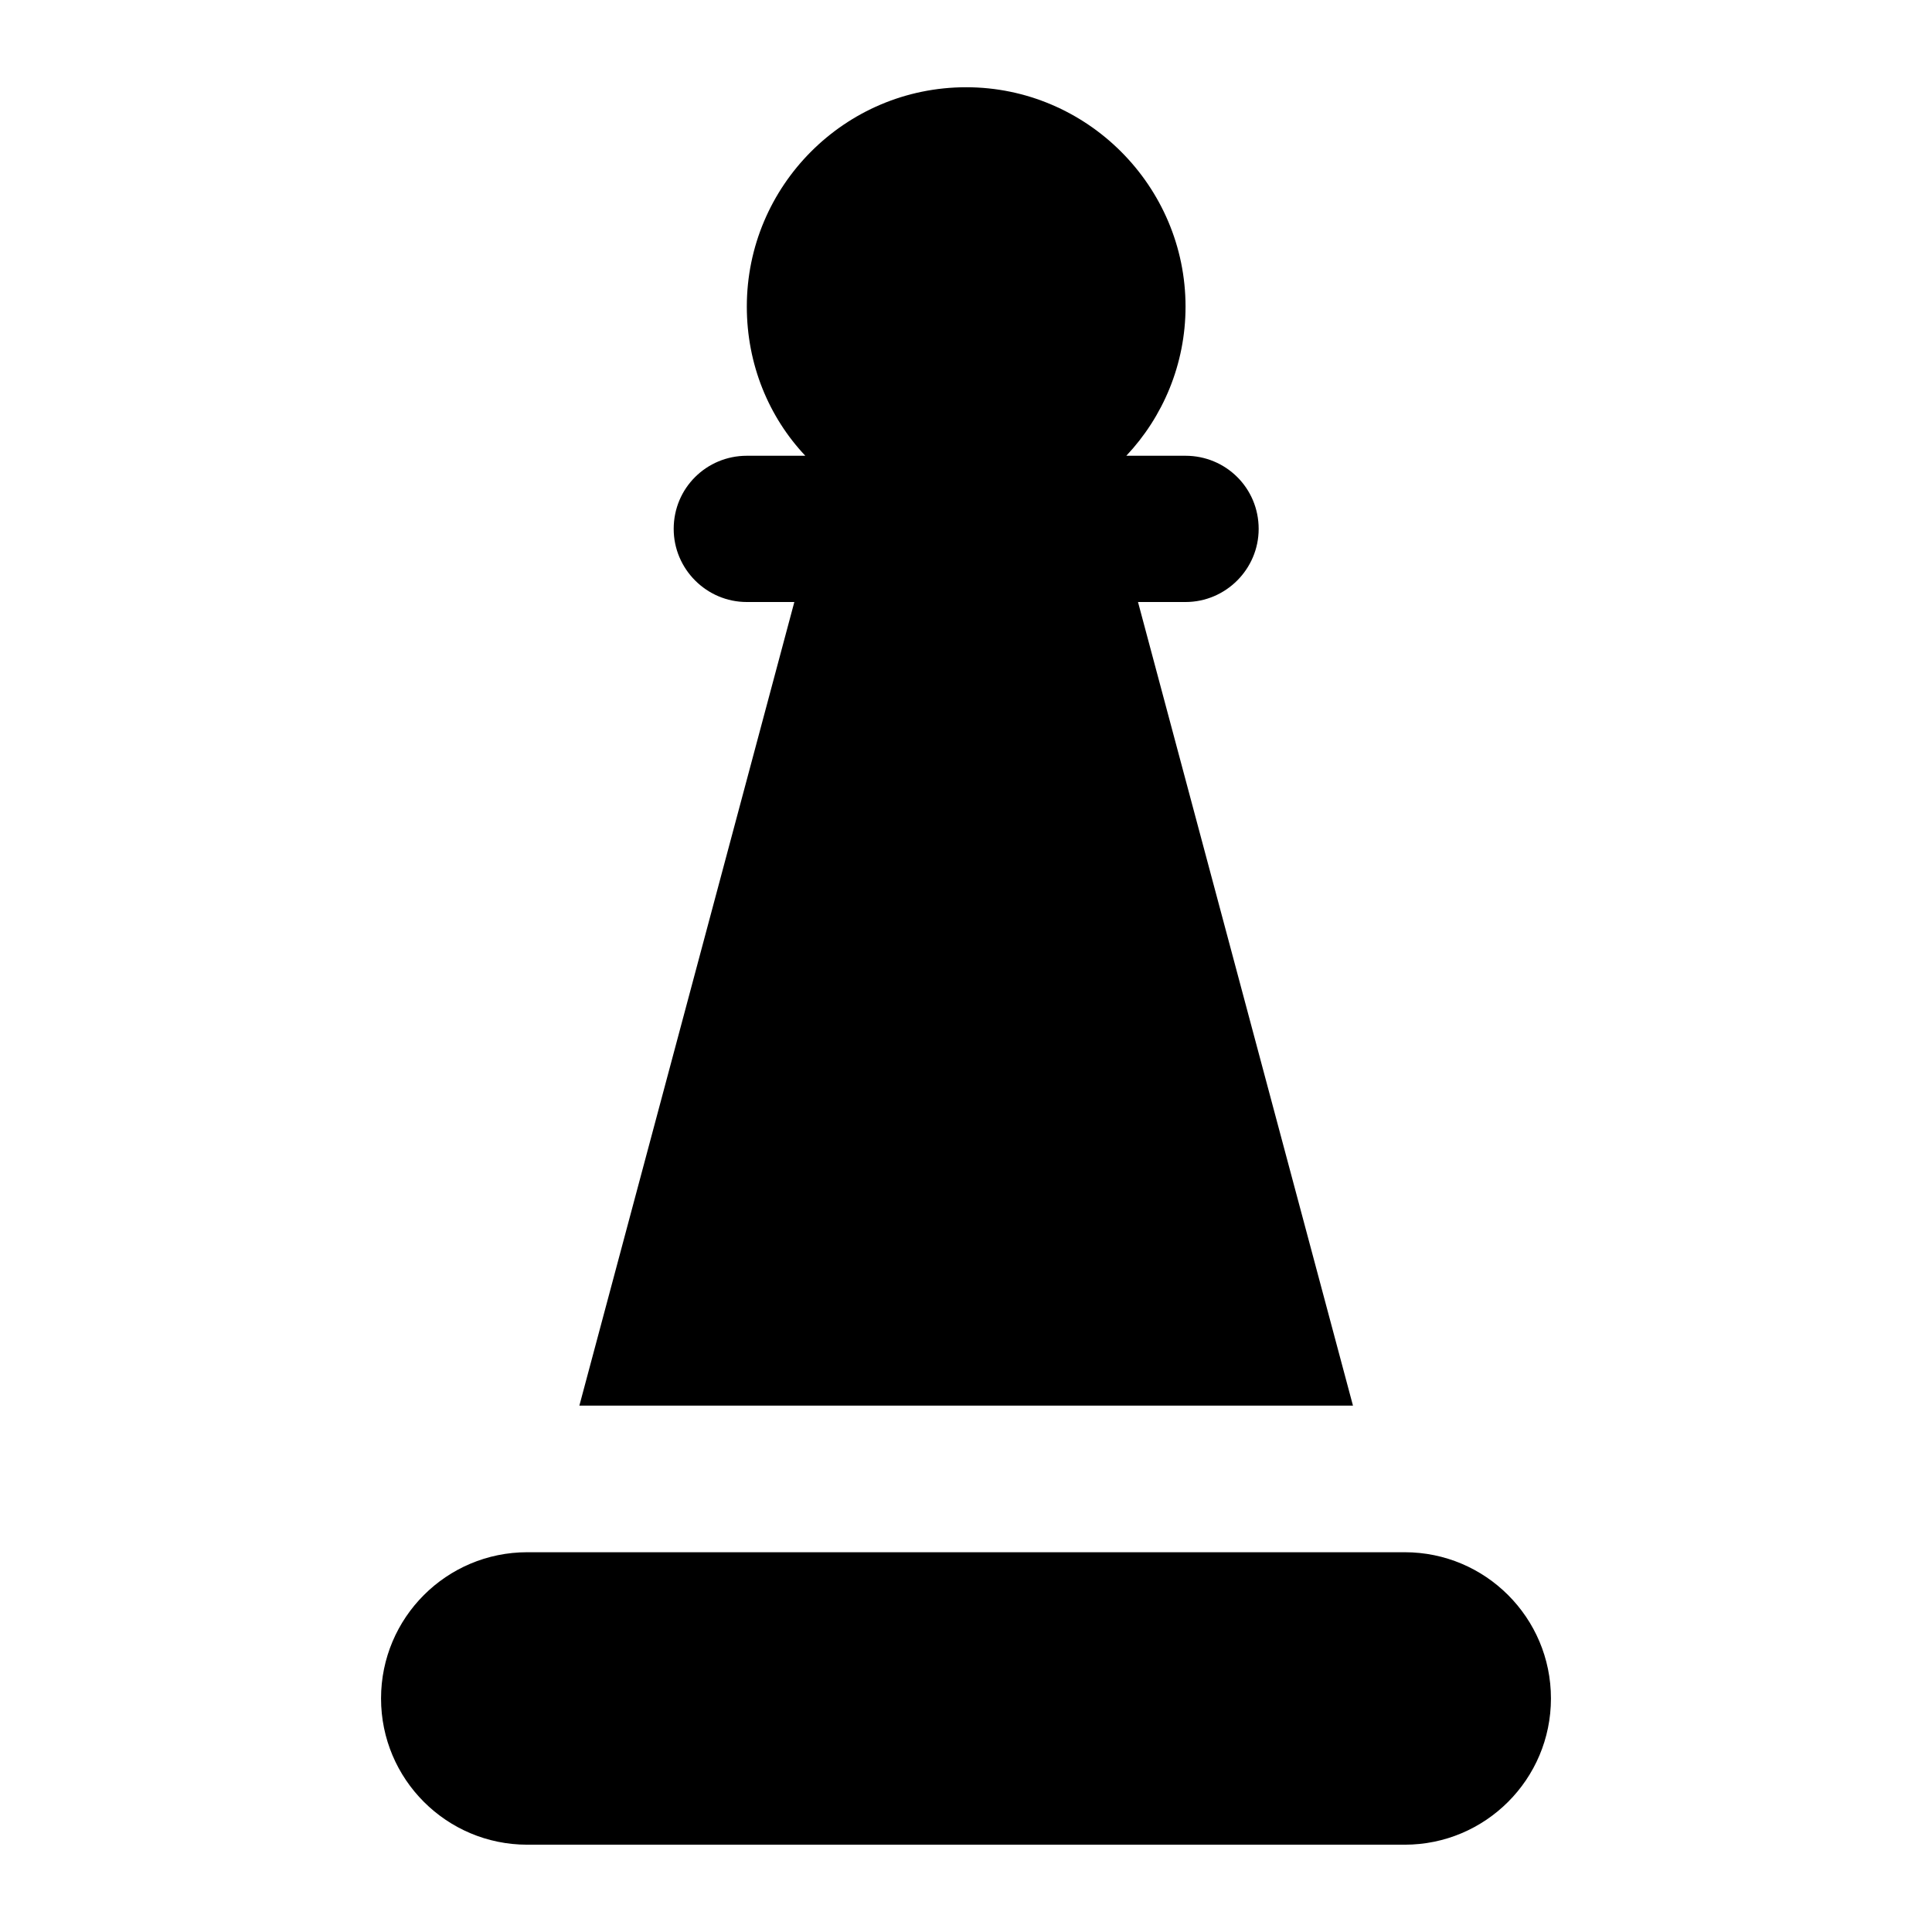 <?xml version="1.0" encoding="UTF-8"?>
<!-- Uploaded to: ICON Repo, www.svgrepo.com, Generator: ICON Repo Mixer Tools -->
<svg fill="#000000" width="800px" height="800px" version="1.1" viewBox="144 144 512 512" xmlns="http://www.w3.org/2000/svg">
 <g>
  <path d="m244.98 594.11c0 21.402 17.348 38.754 38.754 38.754h232.53c21.402 0 38.754-17.352 38.754-38.754s-17.352-38.754-38.754-38.754h-232.53c-21.406 0-38.754 17.352-38.754 38.754z"/>
  <path d="m502.55 516.5-56.969-212.96h12.598c10.656 0 19.379-8.719 19.379-19.379 0-10.852-8.723-19.379-19.379-19.379h-15.695c9.688-10.27 15.695-24.223 15.695-39.527 0-31.973-26.16-58.133-58.133-58.133-32.168 0-58.133 26.156-58.133 58.133 0 15.305 5.812 29.258 15.5 39.527h-15.5c-10.656 0-19.379 8.527-19.379 19.379 0 10.66 8.719 19.379 19.379 19.379h12.594l-56.969 212.96z"/>
 </g>
</svg>